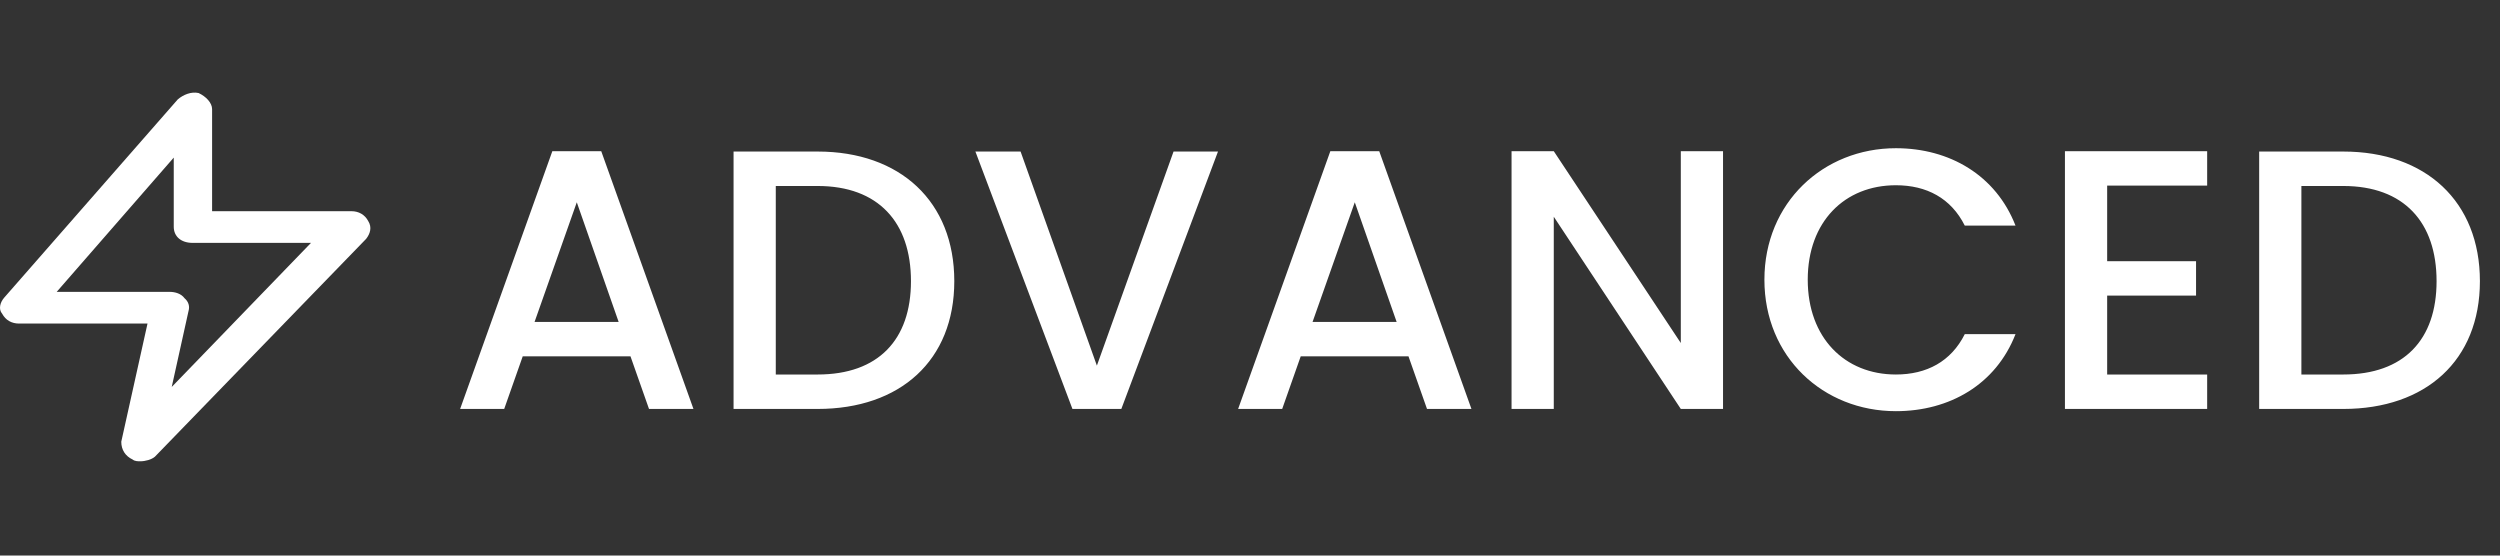<svg width="324" height="72" viewBox="0 0 324 72" fill="none" xmlns="http://www.w3.org/2000/svg">
<rect x="0" y="0" width="324" height="72" fill="#333333" stroke="none"/>
<path d="M18.159 59.784C17.897 59.784 17.461 59.784 17.199 59.56C16.24 59.112 15.717 58.29 15.717 57.245L19.117 41.934H2.465C1.506 41.934 0.721 41.486 0.285 40.664C-0.238 40.066 0.024 39.17 0.547 38.573L23.041 12.88C23.738 12.283 24.785 11.835 25.744 12.059C26.703 12.507 27.488 13.328 27.488 14.15V27.37H45.535C46.494 27.37 47.279 27.818 47.715 28.639C48.238 29.461 47.976 30.282 47.453 30.955L20.077 59.187C19.641 59.56 18.856 59.784 18.159 59.784ZM7.347 37.826H21.995C22.692 37.826 23.477 38.05 23.913 38.647C24.436 39.096 24.61 39.693 24.436 40.291L22.256 50.149L40.304 31.477H24.959C23.477 31.477 22.518 30.656 22.518 29.386V20.424L7.347 37.826Z" fill="white"/>
<path d="M84.112 53H89.872L77.92 19.592H71.584L59.632 53H65.344L67.744 46.184H81.712L84.112 53ZM80.176 41.72H69.28L74.752 26.216L80.176 41.72ZM105.965 19.64H95.069V53H105.965C116.669 53 123.677 46.712 123.677 36.44C123.677 26.12 116.669 19.64 105.965 19.64ZM100.541 48.536V24.104H105.965C113.837 24.104 118.061 28.808 118.061 36.44C118.061 44.024 113.837 48.536 105.965 48.536H100.541ZM142.156 47.384L132.268 19.64H126.412L138.988 53H145.324L157.852 19.64H152.092L142.156 47.384ZM184.94 53H190.7L178.748 19.592H172.412L160.46 53H166.172L168.572 46.184H182.54L184.94 53ZM181.004 41.72H170.108L175.58 26.216L181.004 41.72ZM217.833 19.592V44.456L201.369 19.592H195.897V53H201.369V28.088L217.833 53H223.305V19.592H217.833ZM228.667 36.248C228.667 46.28 236.299 53.288 245.707 53.288C252.667 53.288 258.667 49.832 261.211 43.304H254.635C252.859 46.856 249.691 48.536 245.707 48.536C239.083 48.536 234.283 43.784 234.283 36.248C234.283 28.712 239.083 24.008 245.707 24.008C249.691 24.008 252.859 25.688 254.635 29.24H261.211C258.667 22.712 252.667 19.208 245.707 19.208C236.299 19.208 228.667 26.264 228.667 36.248ZM286.048 19.592H267.616V53H286.048V48.536H273.088V38.312H284.608V33.848H273.088V24.056H286.048V19.592ZM303.684 19.64H292.788V53H303.684C314.388 53 321.396 46.712 321.396 36.44C321.396 26.12 314.388 19.64 303.684 19.64ZM298.26 48.536V24.104H303.684C311.556 24.104 315.78 28.808 315.78 36.44C315.78 44.024 311.556 48.536 303.684 48.536H298.26Z" fill="white"/>
</svg>
